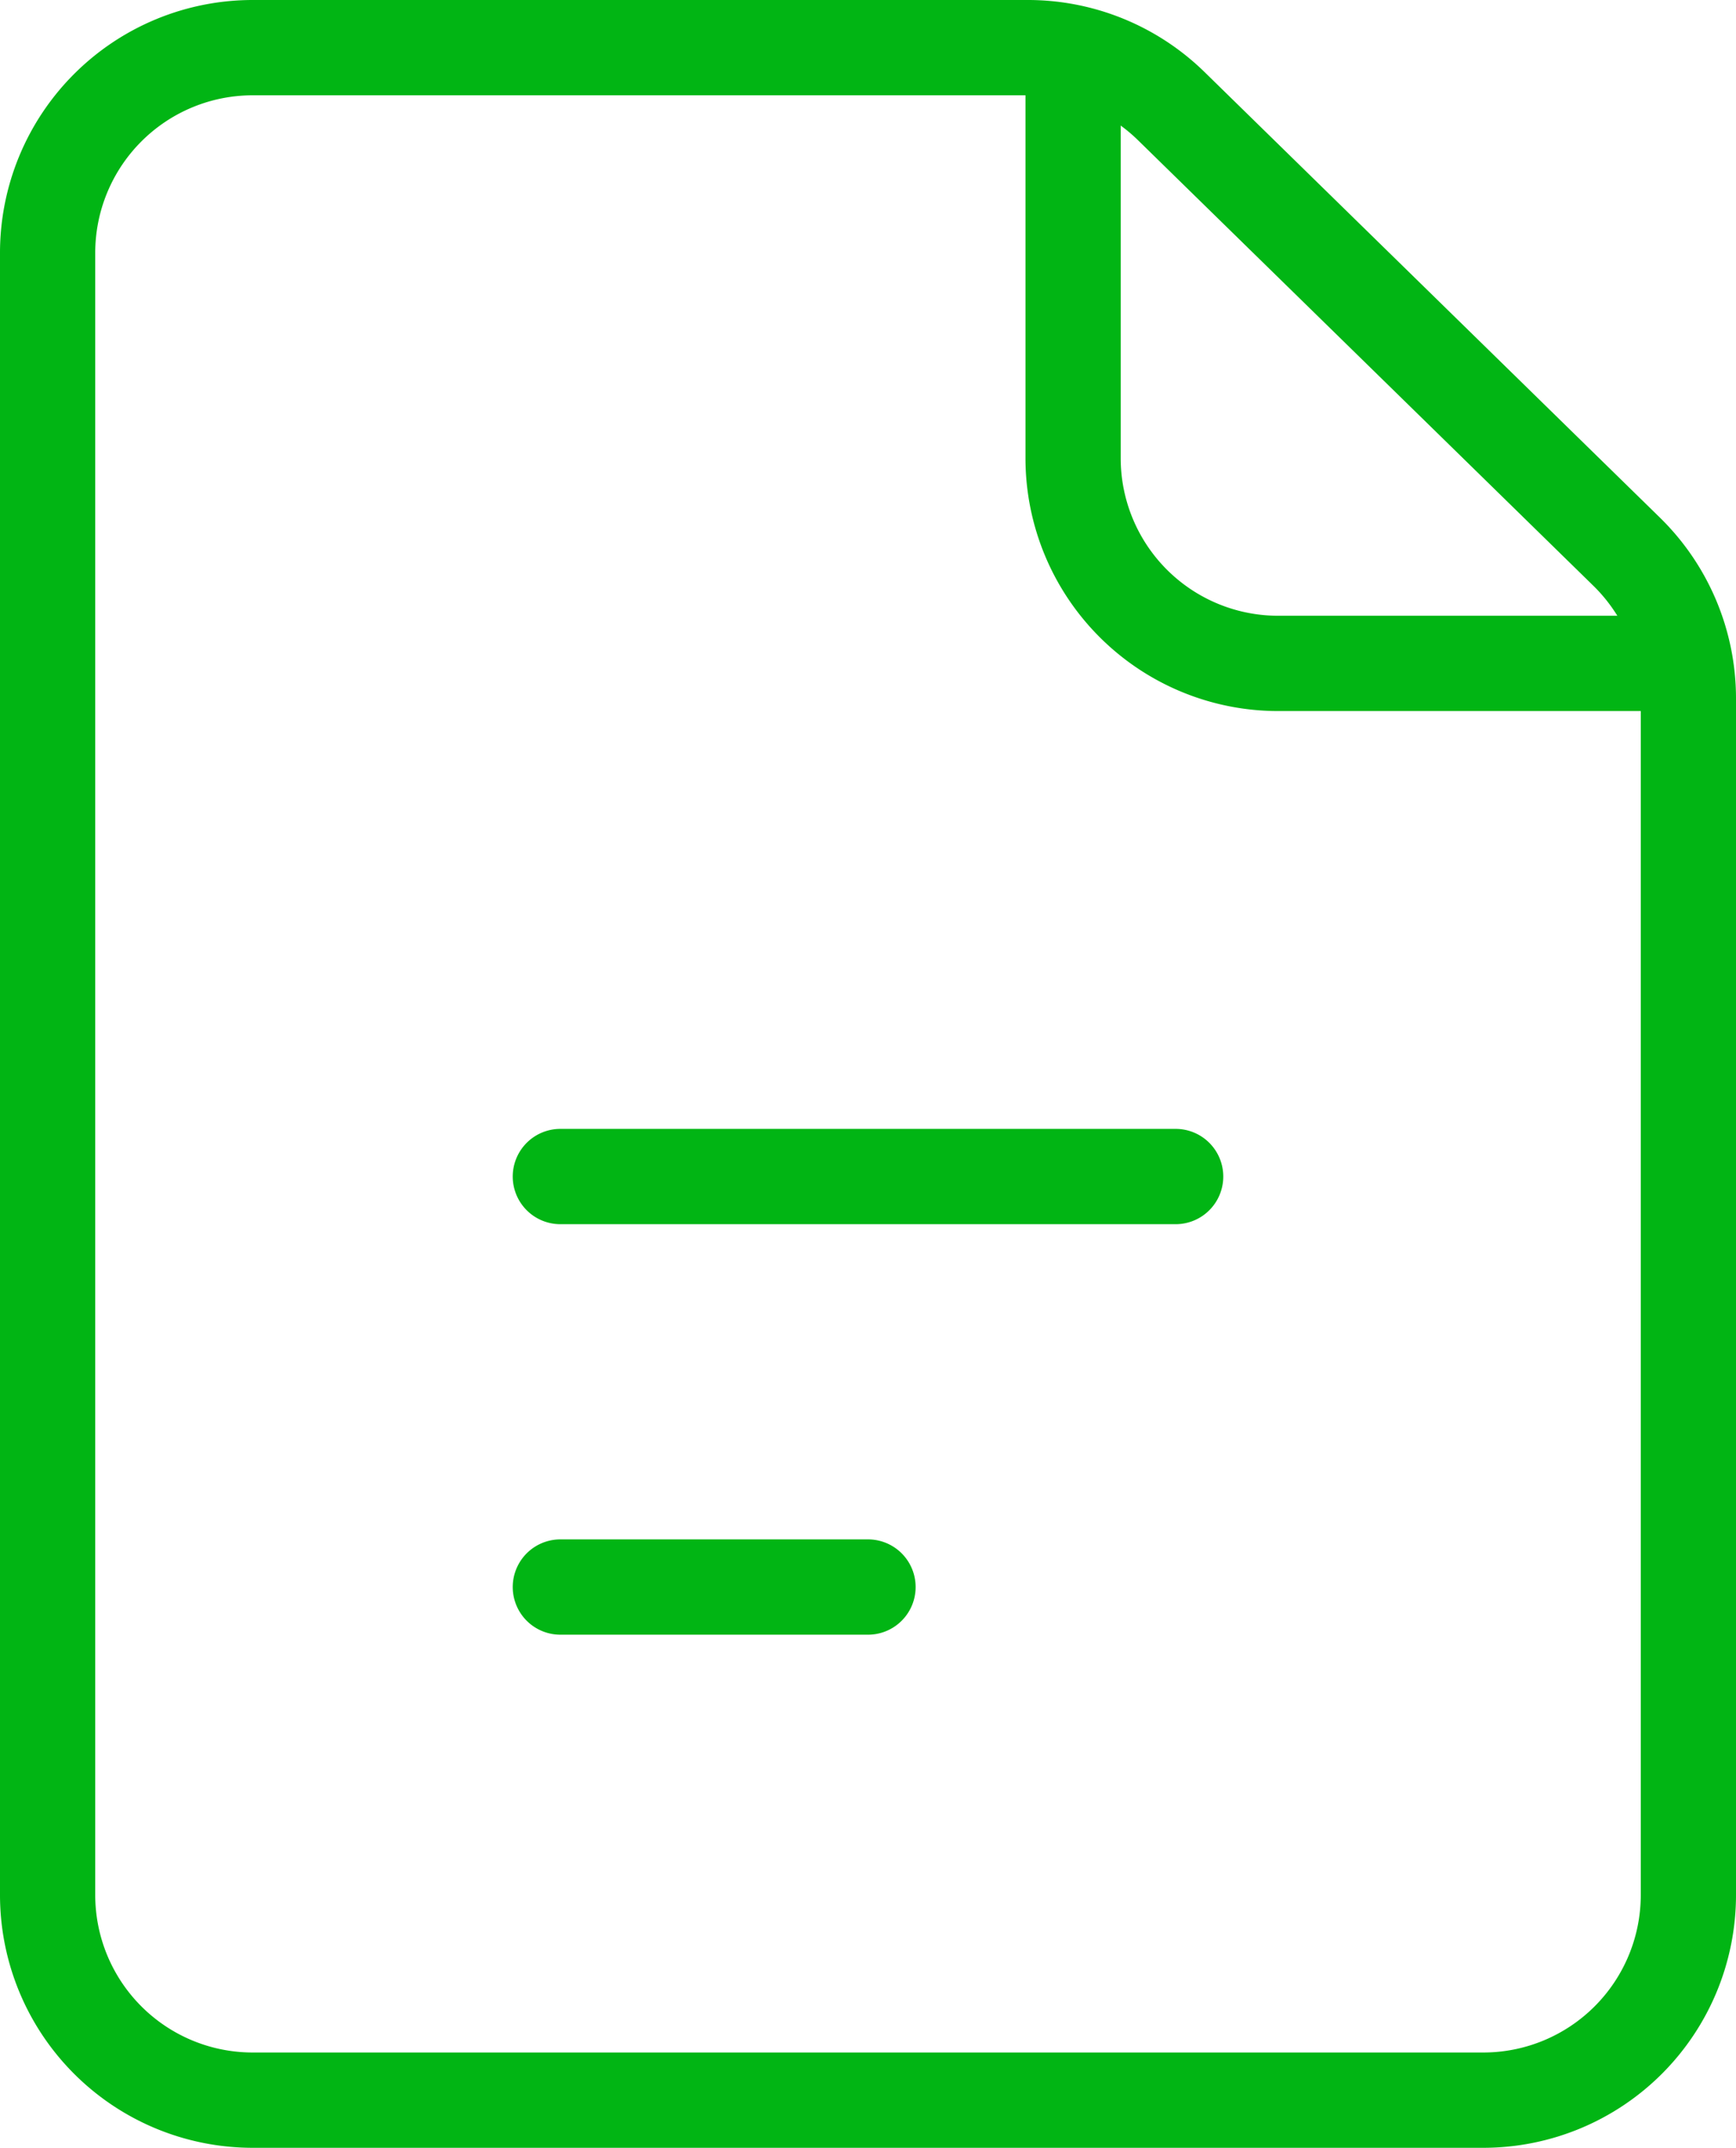 <svg xmlns="http://www.w3.org/2000/svg" width="91.151" height="112.689" viewBox="0 0 91.151 112.689">
  <g id="icn01" transform="translate(-3.5 -0.5)">
    <path id="パス_1558" data-name="パス 1558" d="M6,13.769V99.92a10.769,10.769,0,0,0,10.769,10.769H81.382A10.769,10.769,0,0,0,92.151,99.92V37.148a10.768,10.768,0,0,0-3.24-7.7L65,6.069A10.769,10.769,0,0,0,57.475,3H16.769A10.769,10.769,0,0,0,6,13.769Zm26.922,48.46H65.229M32.922,83.767H49.076" transform="translate(0 0)" fill="none" stroke="#01b514" stroke-linecap="round" stroke-linejoin="round" stroke-width="5"/>
    <path id="パス_1559" data-name="パス 1559" d="M21,3V24.538A10.769,10.769,0,0,0,31.769,35.307H53.307" transform="translate(38.844 0)" fill="none" stroke="#01b514" stroke-linejoin="round" stroke-width="5"/>
  </g>
</svg>
